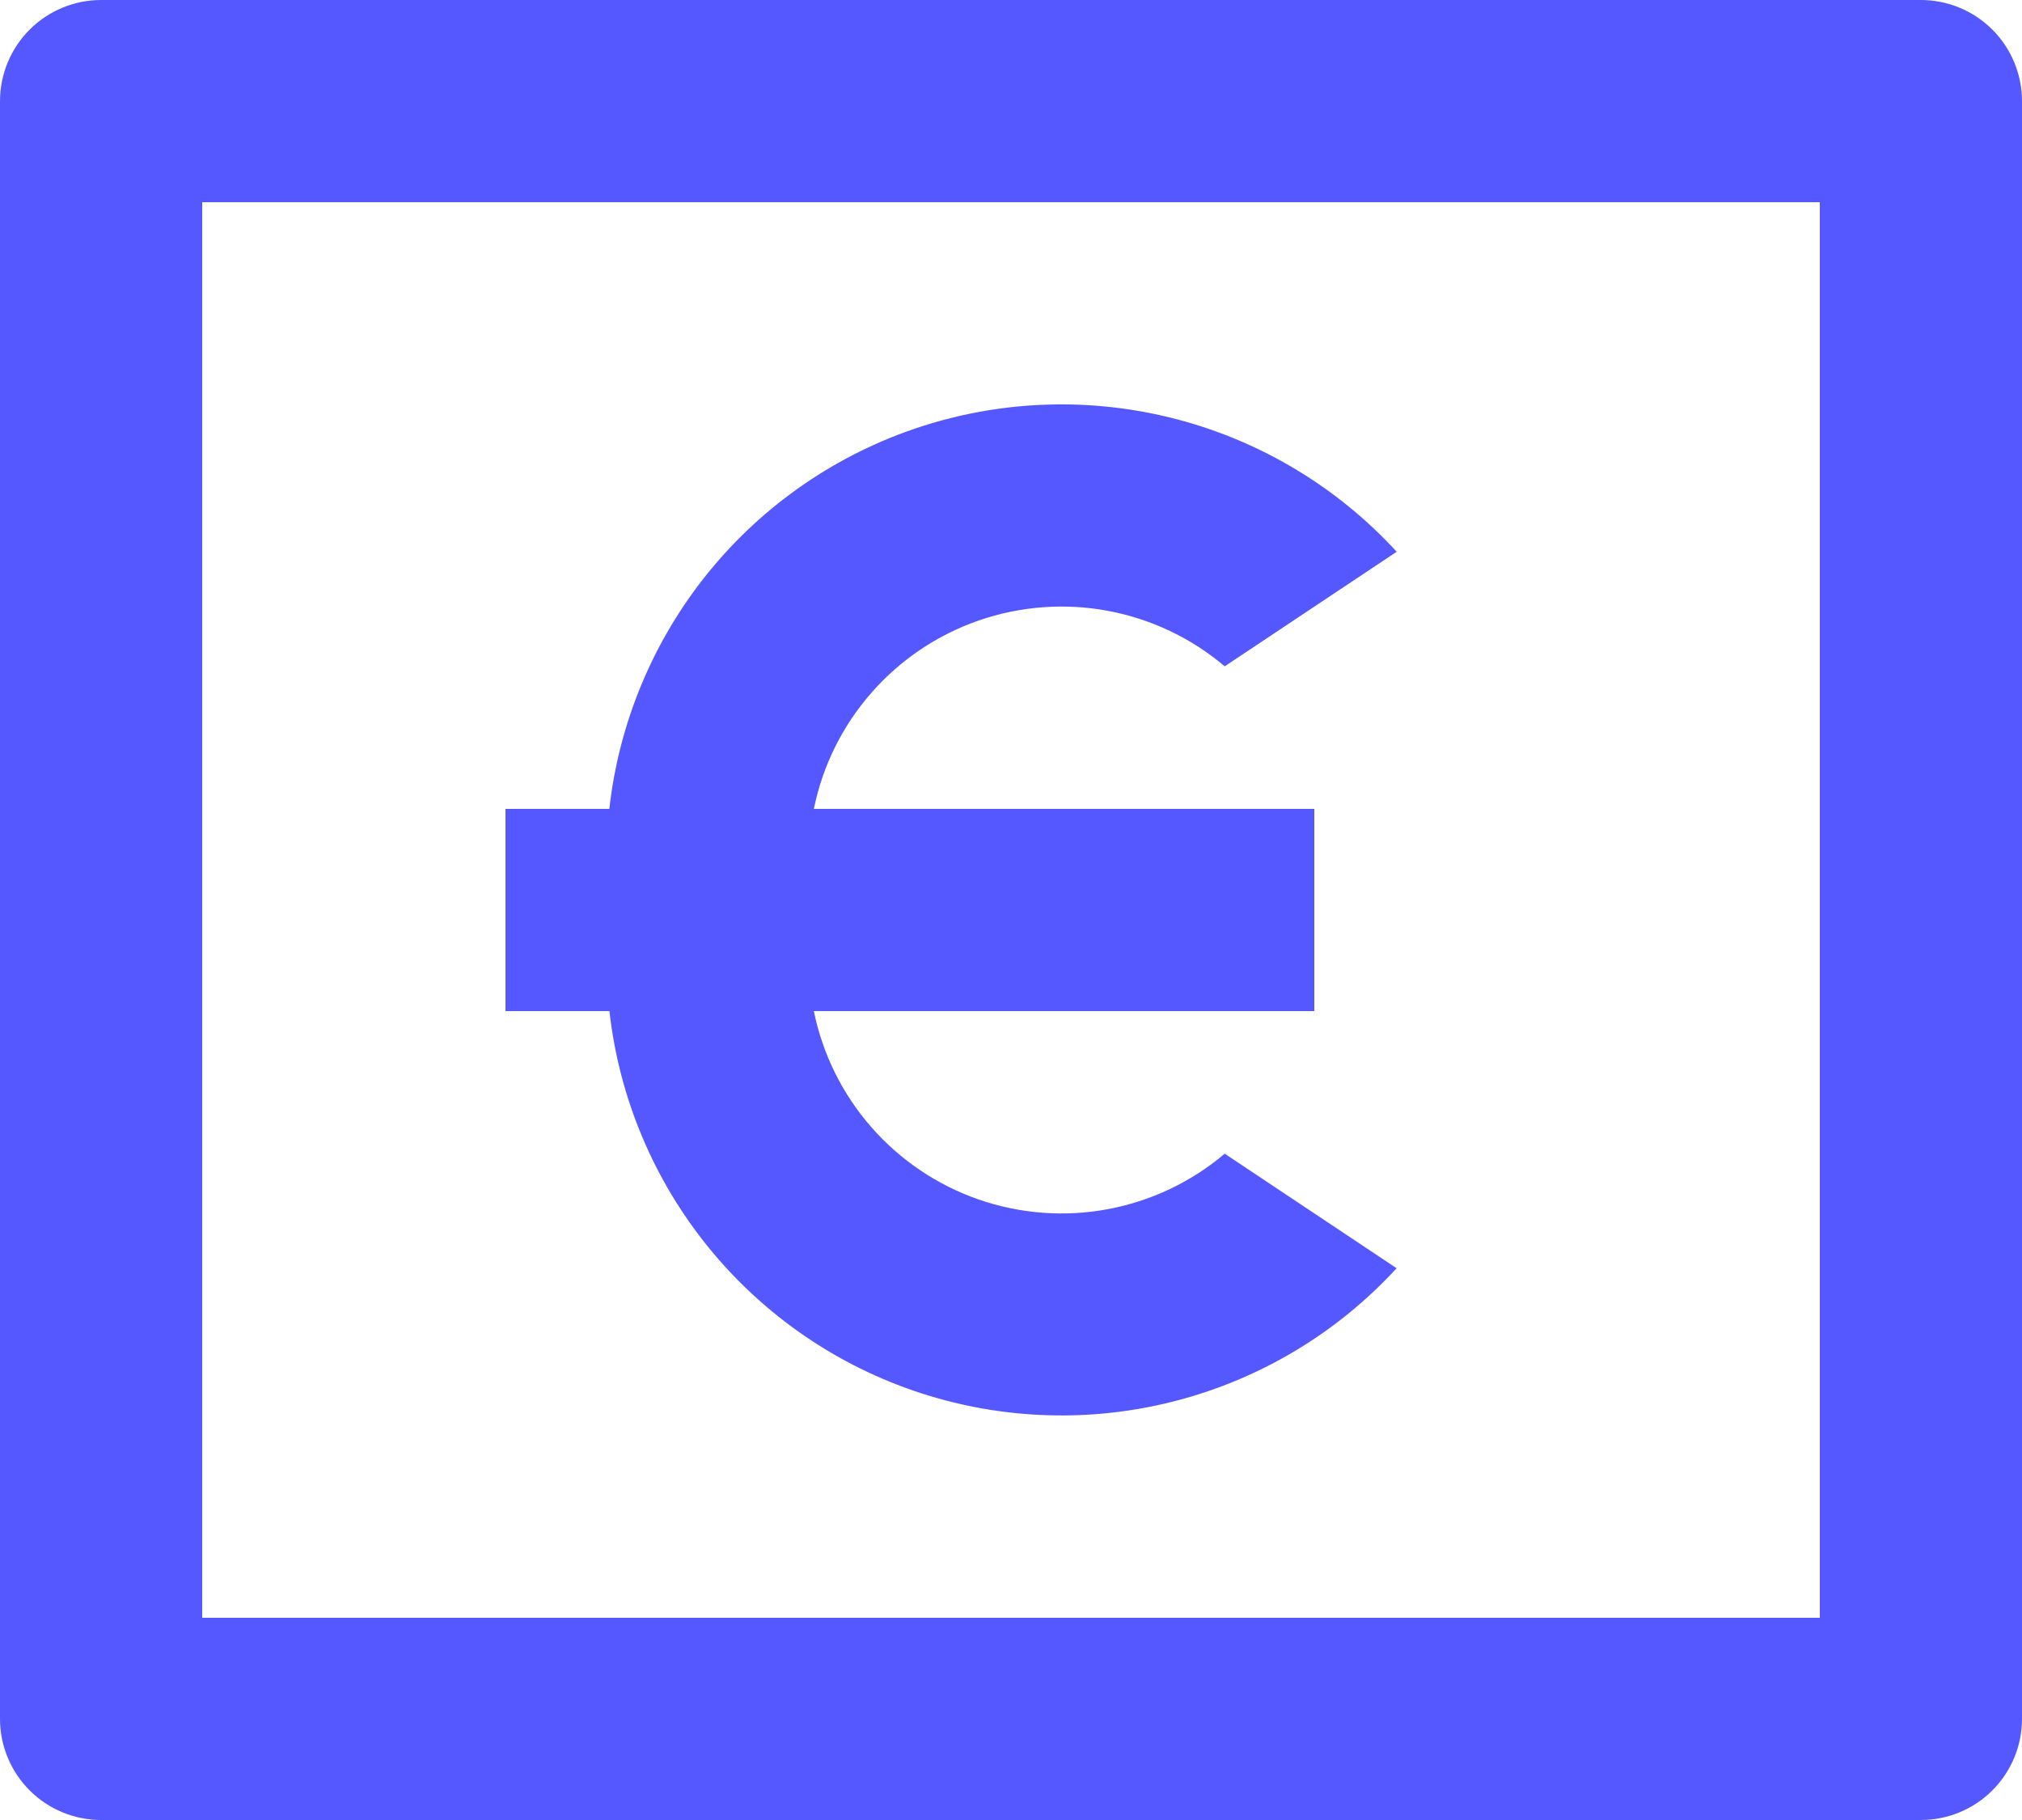 <svg width="40" height="36" viewBox="0 0 40 36" fill="none" xmlns="http://www.w3.org/2000/svg">
<path d="M2 0H38C38.53 0 39.039 0.211 39.414 0.586C39.789 0.961 40 1.47 40 2V34C40 34.53 39.789 35.039 39.414 35.414C39.039 35.789 38.53 36 38 36H2C1.47 36 0.961 35.789 0.586 35.414C0.211 35.039 0 34.53 0 34V2C0 1.47 0.211 0.961 0.586 0.586C0.961 0.211 1.47 0 2 0V0ZM4 4V32H36V4H4ZM16.1 16H26V20H16.1C16.273 20.851 16.665 21.642 17.237 22.295C17.808 22.948 18.54 23.441 19.36 23.726C20.181 24.01 21.061 24.077 21.914 23.918C22.768 23.759 23.565 23.381 24.228 22.82L27.628 25.086C26.46 26.358 24.95 27.267 23.279 27.704C21.609 28.142 19.847 28.089 18.206 27.553C16.564 27.017 15.111 26.019 14.021 24.68C12.931 23.341 12.248 21.716 12.056 20H10V16H12.054C12.246 14.283 12.928 12.657 14.018 11.317C15.109 9.977 16.562 8.979 18.205 8.443C19.847 7.907 21.609 7.855 23.281 8.293C24.952 8.731 26.462 9.641 27.63 10.914L24.228 13.18C23.565 12.619 22.768 12.241 21.914 12.082C21.061 11.923 20.181 11.99 19.36 12.274C18.54 12.559 17.808 13.052 17.237 13.705C16.665 14.358 16.273 15.149 16.1 16Z" fill="#5558FF"/>
</svg>
